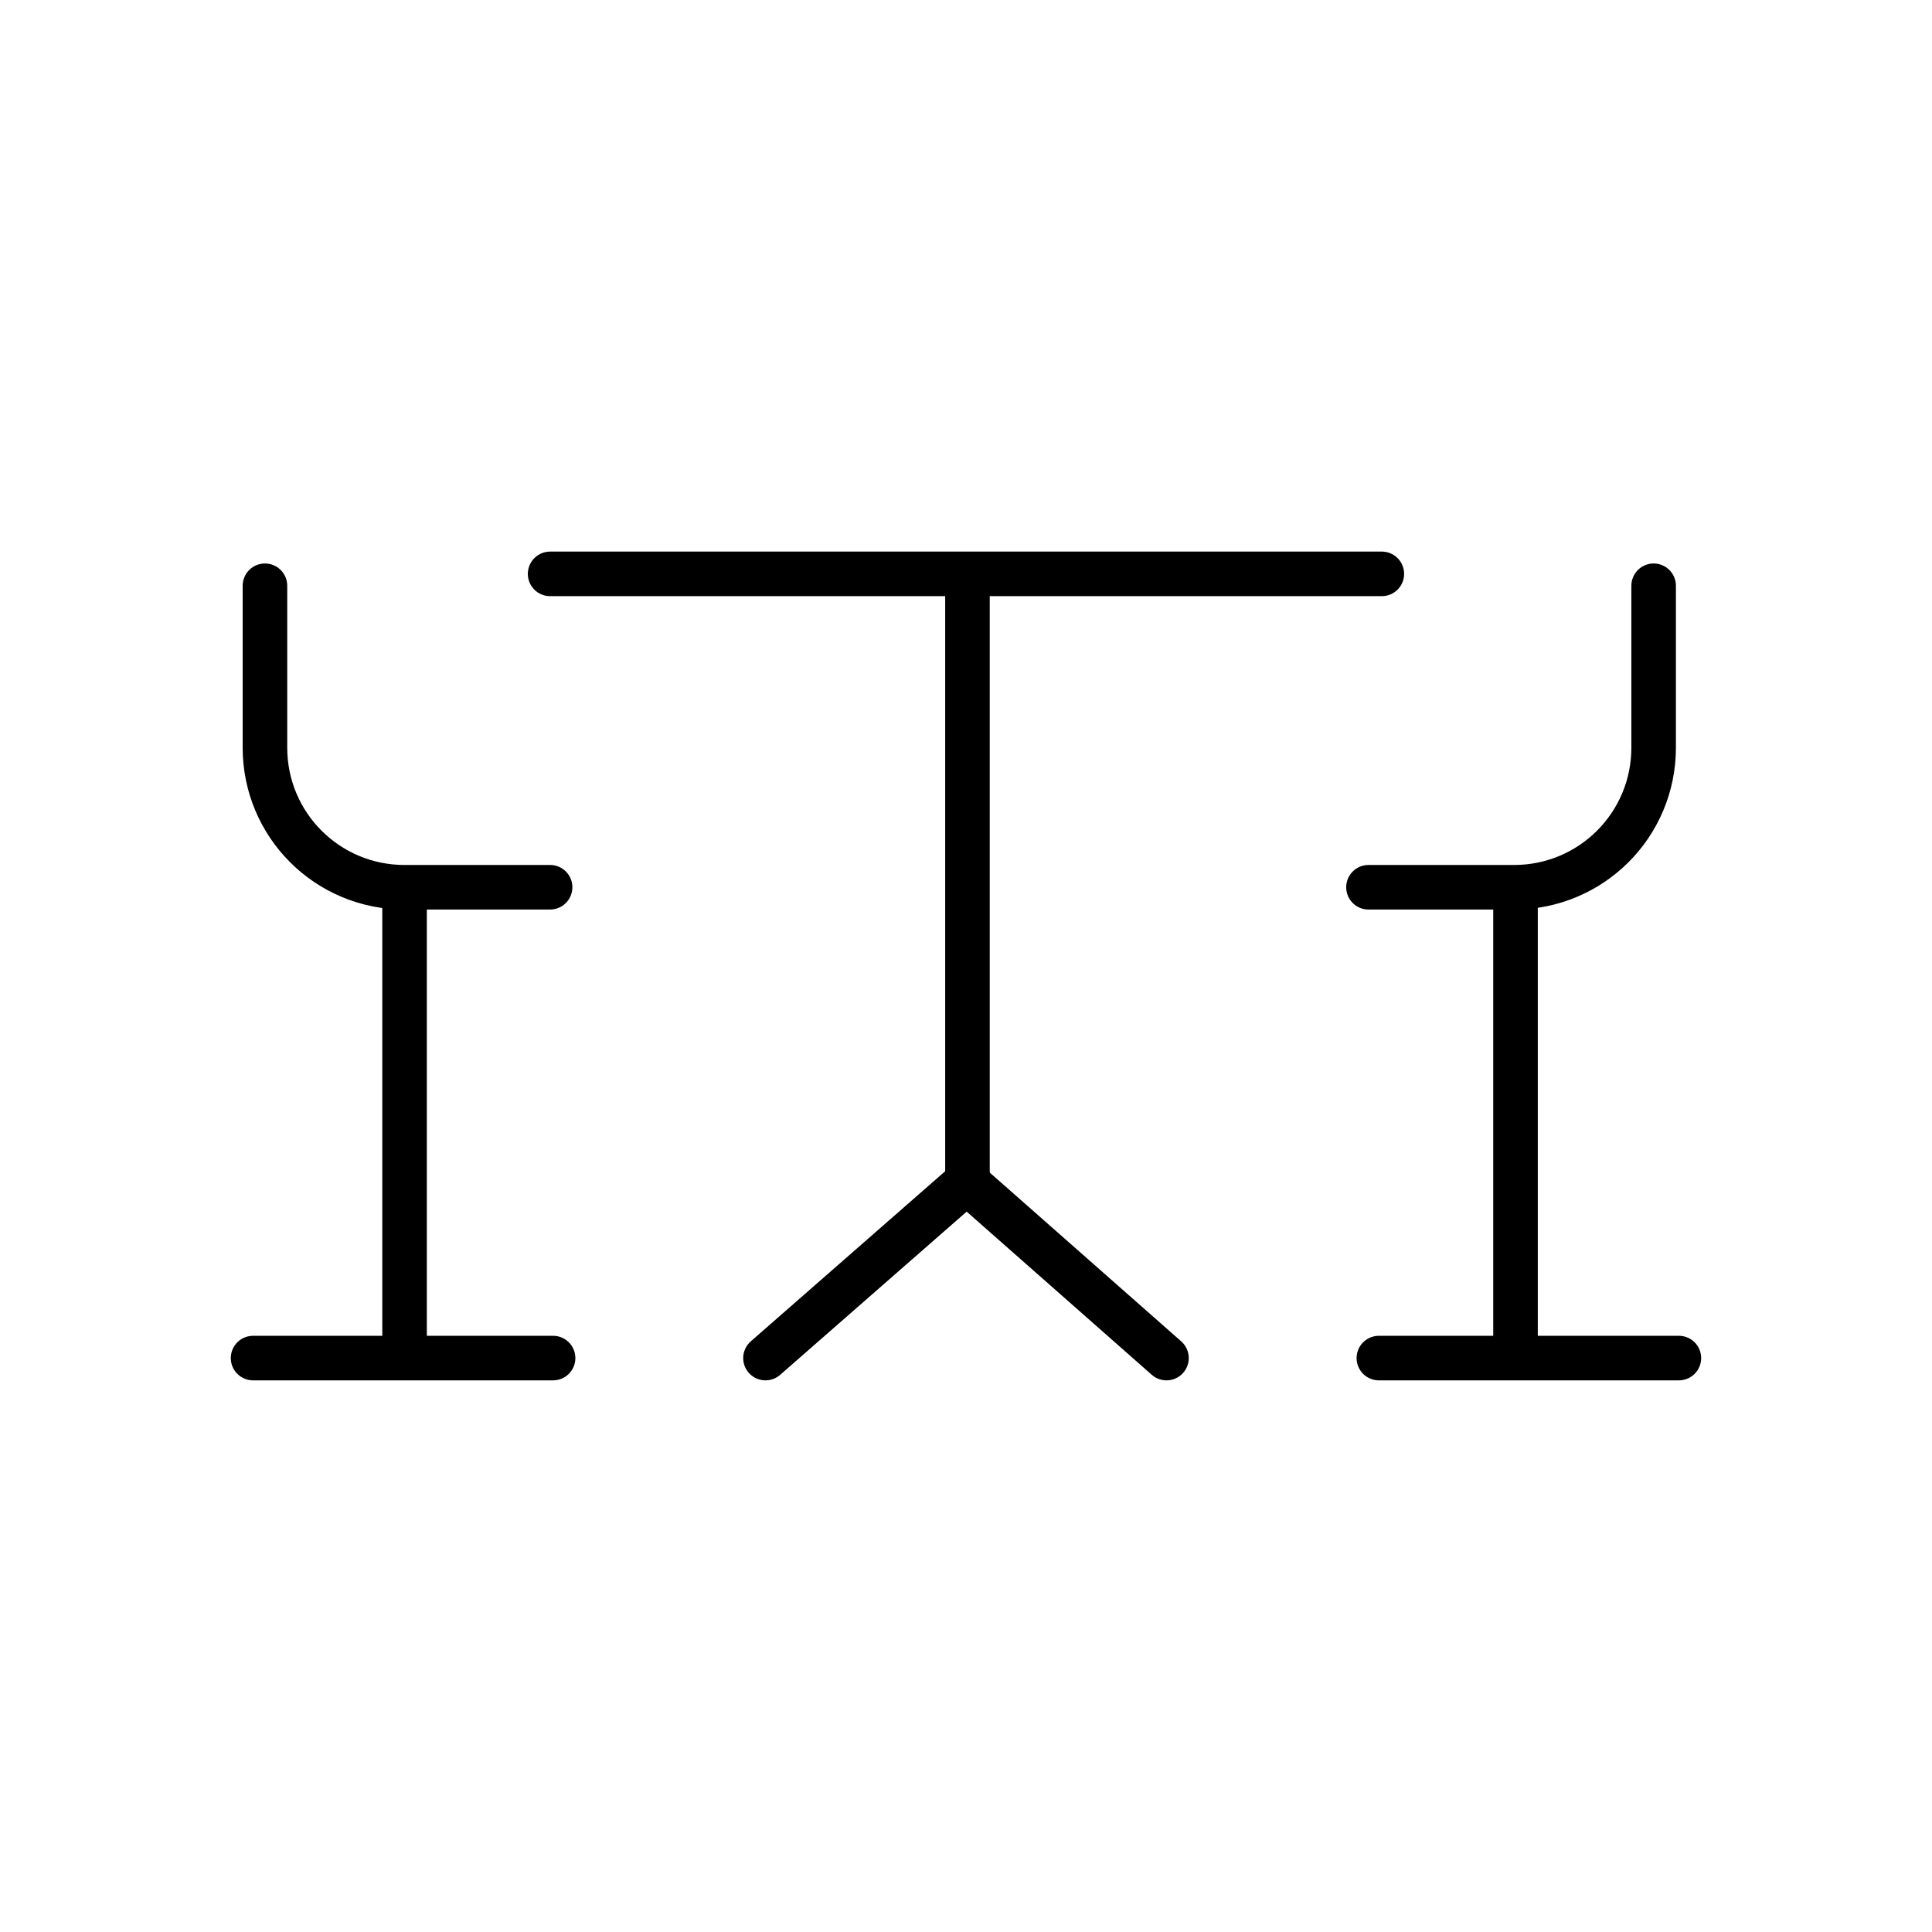 <?xml version="1.0" encoding="UTF-8"?>
<!-- Uploaded to: SVG Repo, www.svgrepo.com, Generator: SVG Repo Mixer Tools -->
<svg width="800px" height="800px" version="1.1" viewBox="144 144 512 512" xmlns="http://www.w3.org/2000/svg">
 <defs>
  <clipPath id="d">
   <path d="m179 290h389v361.9h-389z"/>
  </clipPath>
  <clipPath id="c">
   <path d="m233 290h388v361.9h-388z"/>
  </clipPath>
  <clipPath id="b">
   <path d="m148.09 148.09h308.91v398.91h-308.91z"/>
  </clipPath>
  <clipPath id="a">
   <path d="m339 148.09h312.9v398.91h-312.9z"/>
  </clipPath>
 </defs>
 <path transform="matrix(3.936 0 0 3.936 148.09 148.09)" d="m36 37.6h56" fill="none" stroke="#000000" stroke-linecap="round" stroke-miterlimit="10" stroke-width="3"/>
 <path transform="matrix(3.936 0 0 3.936 148.09 148.09)" d="m64.1 38.4v39.599" fill="none" stroke="#000000" stroke-linecap="round" stroke-miterlimit="10" stroke-width="3"/>
 <g clip-path="url(#d)">
  <path transform="matrix(3.936 0 0 3.936 148.09 148.09)" d="m64.1 78.5-13.599 11.9" fill="none" stroke="#000000" stroke-linecap="round" stroke-miterlimit="10" stroke-width="3"/>
 </g>
 <g clip-path="url(#c)">
  <path transform="matrix(3.936 0 0 3.936 148.09 148.09)" d="m77.5 90.4-13.499-11.9" fill="none" stroke="#000000" stroke-linecap="round" stroke-miterlimit="10" stroke-width="3"/>
 </g>
 <g clip-path="url(#b)">
  <path transform="matrix(3.936 0 0 3.936 148.09 148.09)" d="m16.8 38.4v10.9c0 5.2 4.2 9.4 9.4 9.4l9.799-9.92e-4" fill="none" stroke="#000000" stroke-linecap="round" stroke-miterlimit="10" stroke-width="3"/>
 </g>
 <path transform="matrix(3.936 0 0 3.936 148.09 148.09)" d="m26.2 58.9v30.9" fill="none" stroke="#000000" stroke-linecap="round" stroke-miterlimit="10" stroke-width="3"/>
 <path transform="matrix(3.936 0 0 3.936 148.09 148.09)" d="m16 90.4h20.2" fill="none" stroke="#000000" stroke-linecap="round" stroke-miterlimit="10" stroke-width="3"/>
 <g clip-path="url(#a)">
  <path transform="matrix(3.936 0 0 3.936 148.09 148.09)" d="m110.3 38.4v10.9c0 5.2-4.2 9.4-9.4 9.4h-9.8" fill="none" stroke="#000000" stroke-linecap="round" stroke-miterlimit="10" stroke-width="3"/>
 </g>
 <path transform="matrix(3.936 0 0 3.936 148.09 148.09)" d="m101 58.9v30.9" fill="none" stroke="#000000" stroke-linecap="round" stroke-miterlimit="10" stroke-width="3"/>
 <path transform="matrix(3.936 0 0 3.936 148.09 148.09)" d="m112 90.4h-20.2" fill="none" stroke="#000000" stroke-linecap="round" stroke-miterlimit="10" stroke-width="3"/>
</svg>